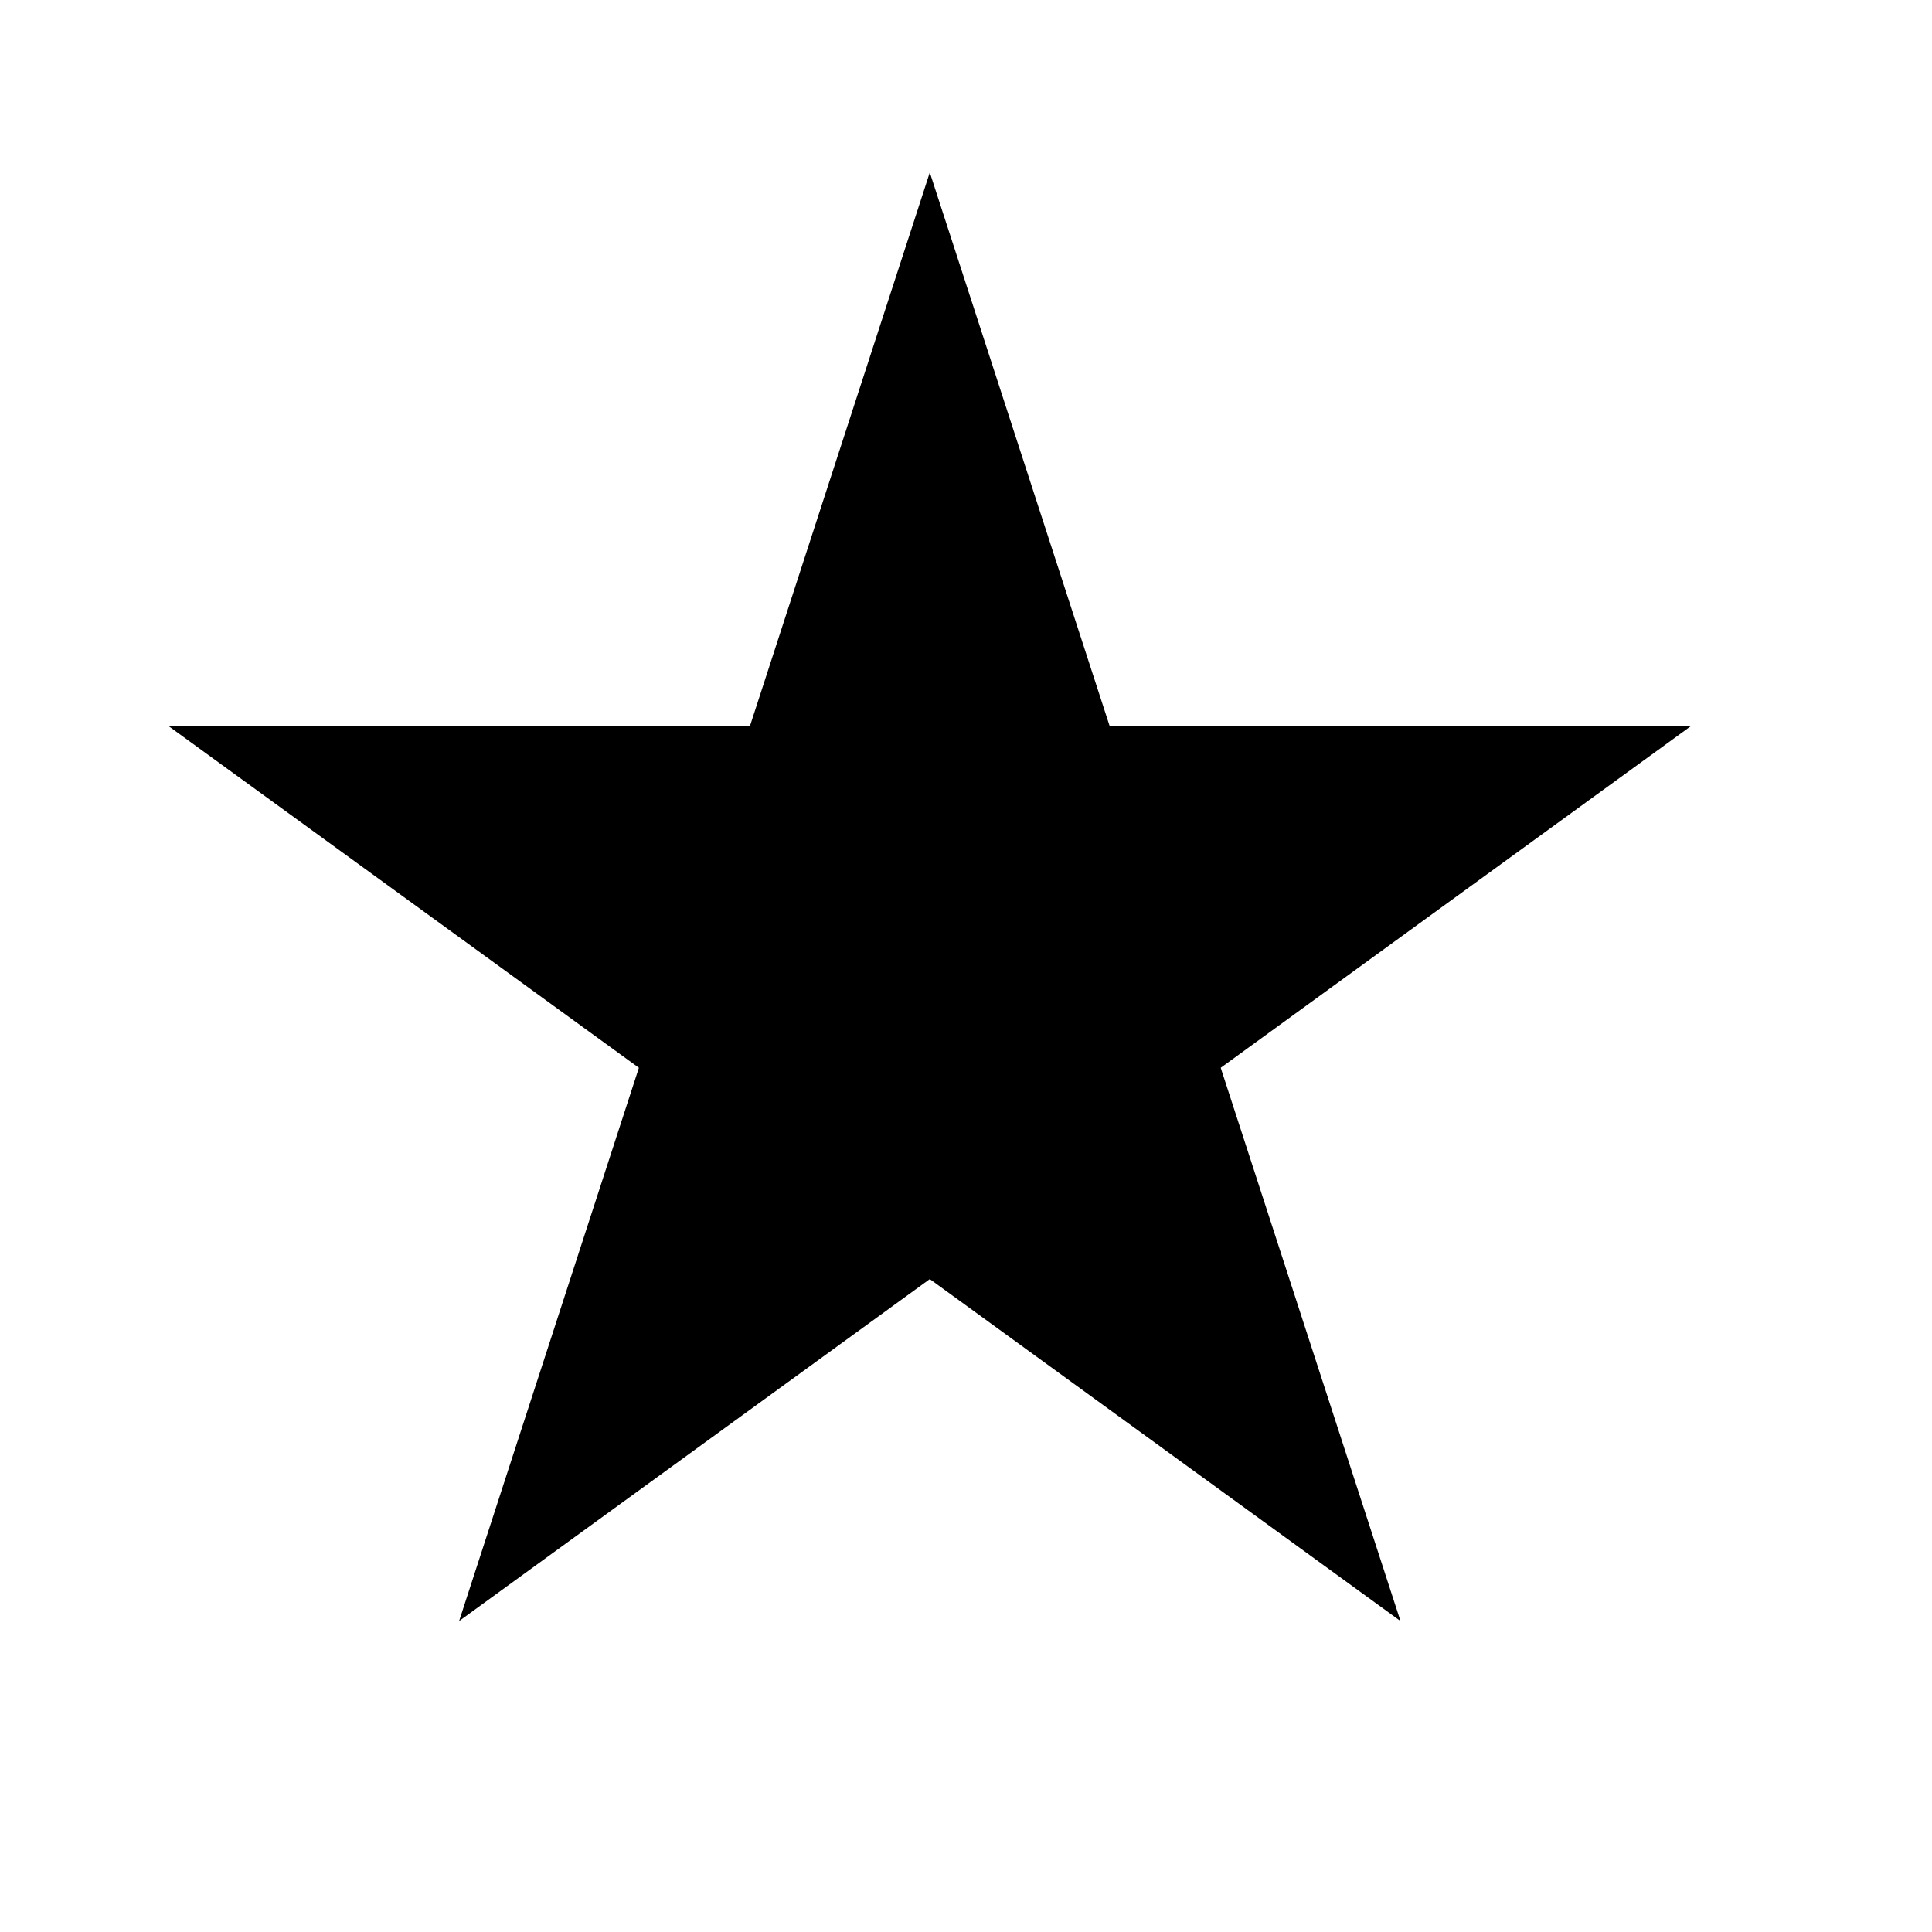 <svg width="19" height="19" viewBox="0 0 19 19" fill="none" xmlns="http://www.w3.org/2000/svg">
<path d="M9.144 1.696L10.912 7.138H16.633L12.005 10.501L13.773 15.942L9.144 12.579L4.515 15.942L6.283 10.501L1.654 7.138H7.376L9.144 1.696Z" fill="black"/>
</svg>
